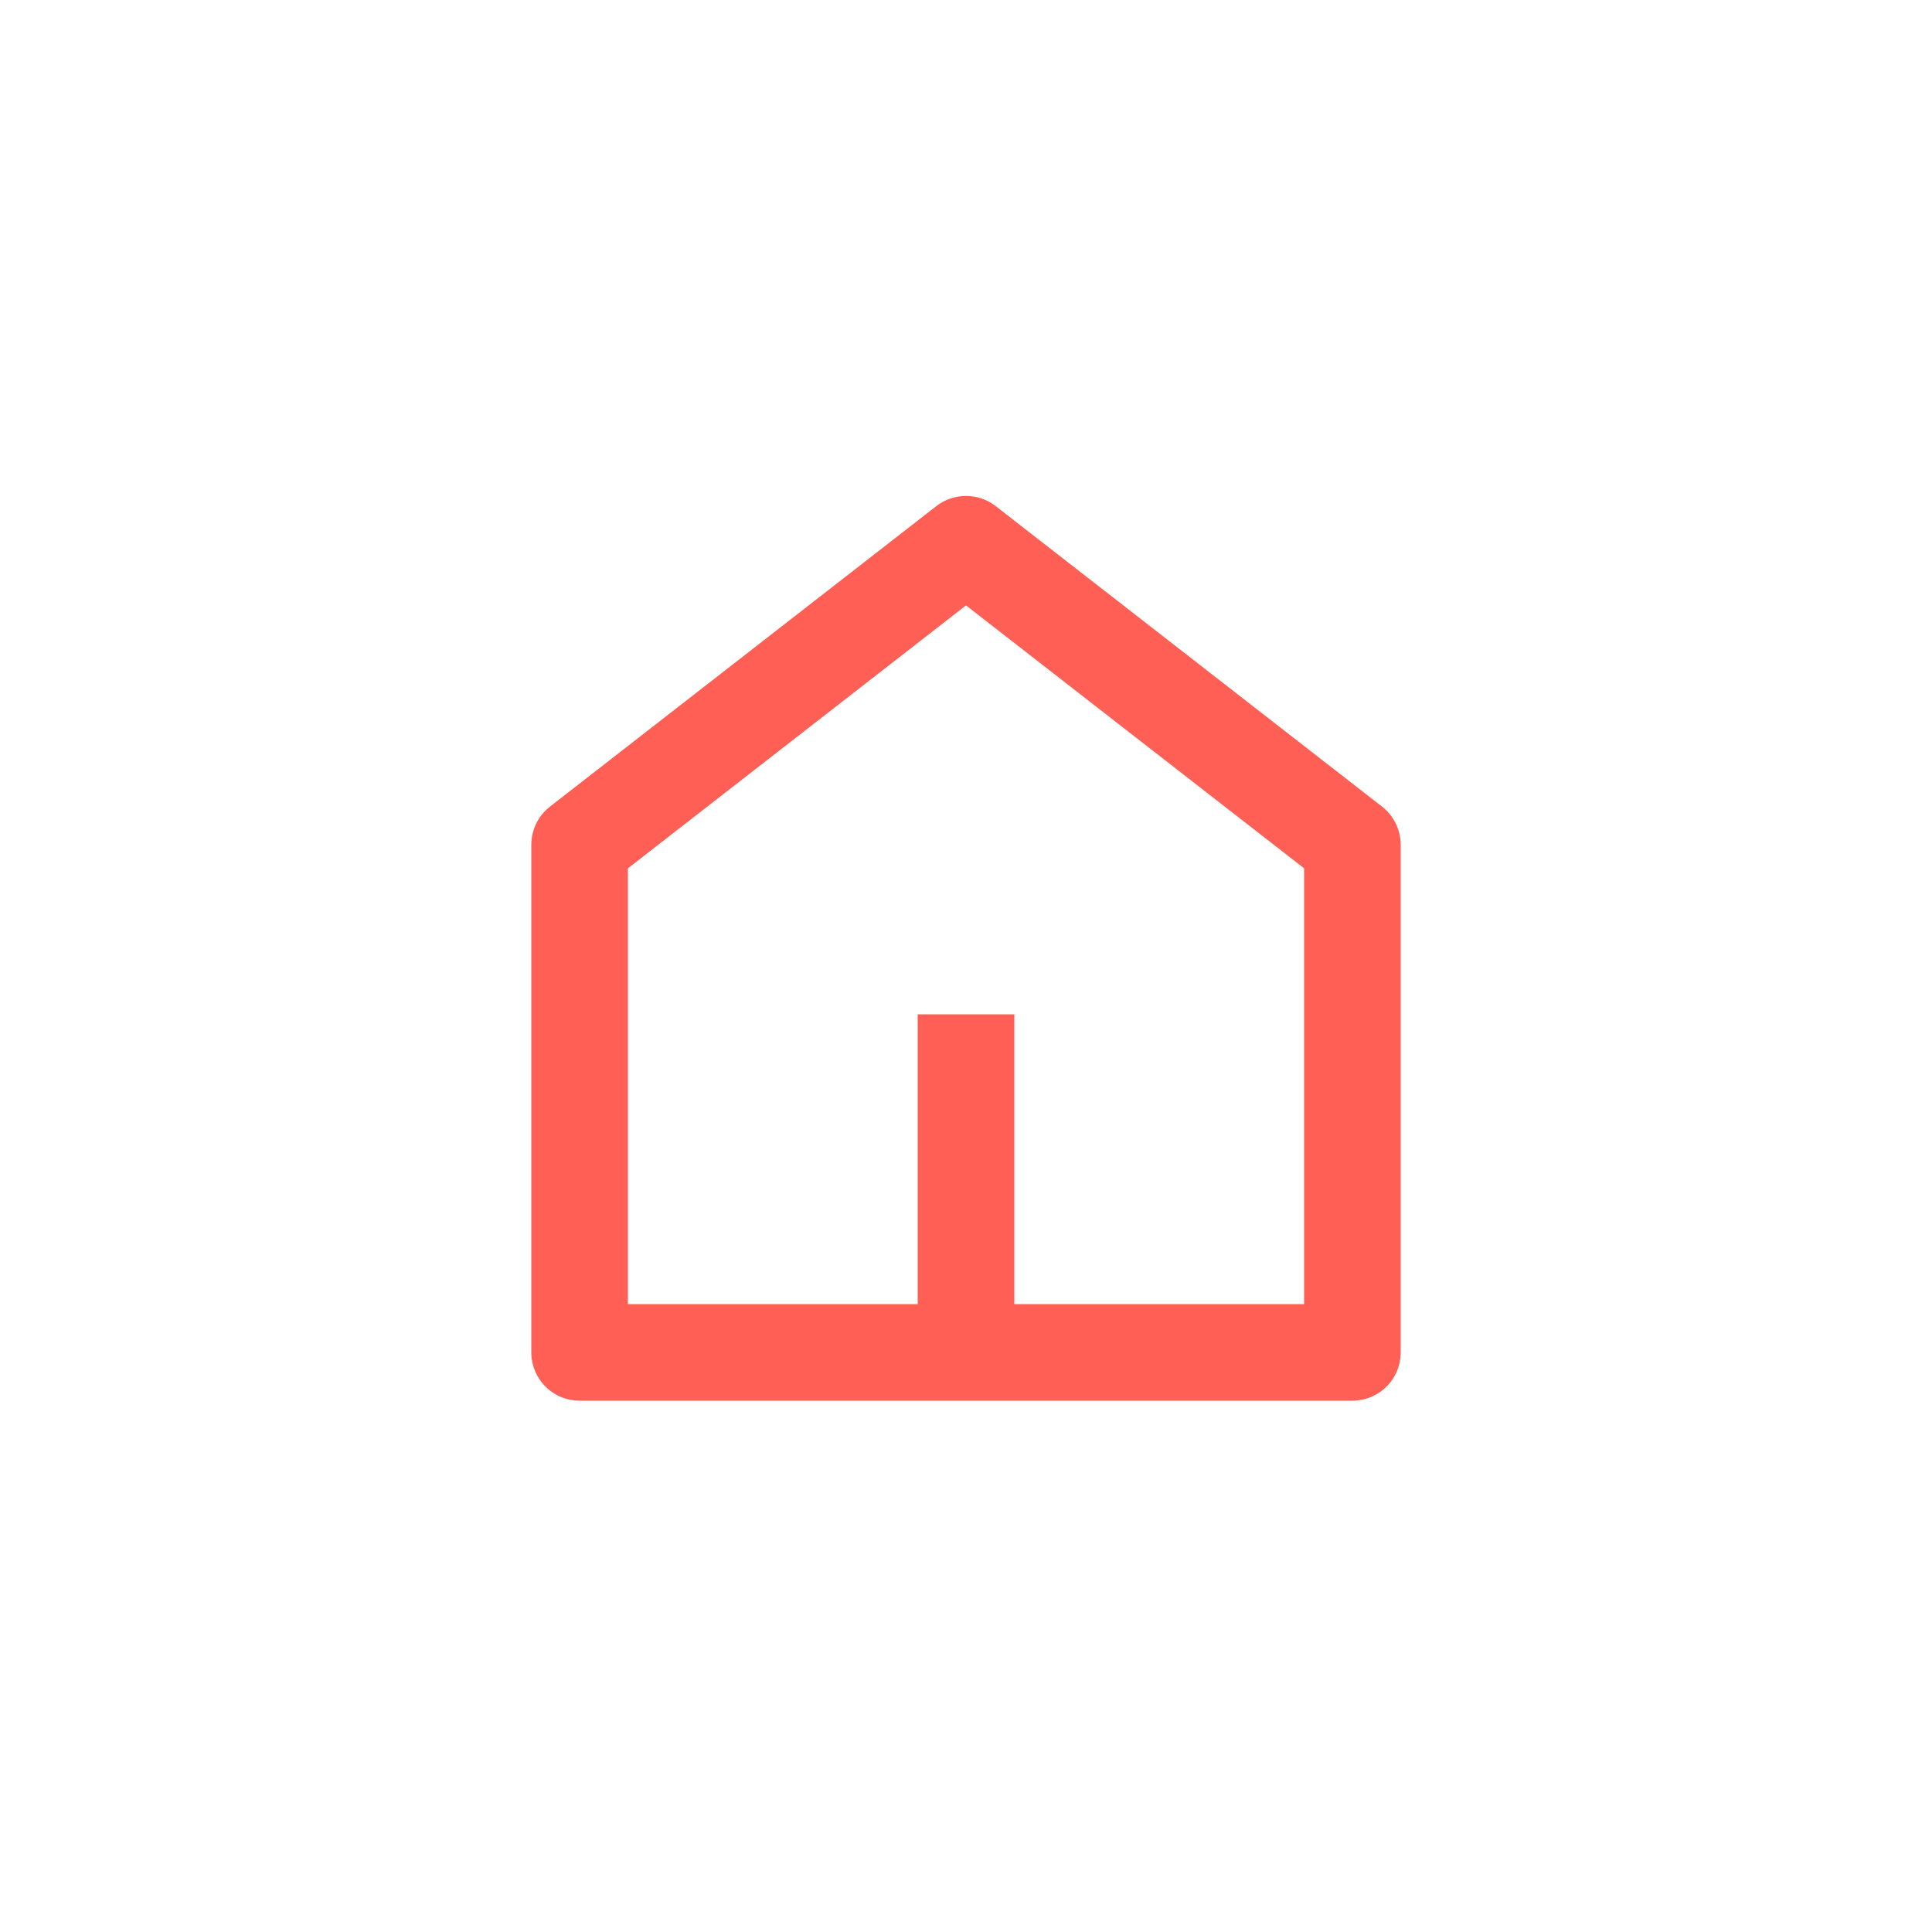 <svg width="40" height="40" viewBox="0 0 40 40" fill="none" xmlns="http://www.w3.org/2000/svg">
<g filter="url(#filter0_b_164_335)">
<circle cx="20" cy="20" r="20" fill="white" fill-opacity="0.2"/>
</g>
<g clip-path="url(#clip0_164_335)">
<path d="M21 27H27V17.978L20 12.534L13 17.978V27H19V21H21V27ZM29 28C29 28.265 28.895 28.52 28.707 28.707C28.52 28.895 28.265 29 28 29H12C11.735 29 11.48 28.895 11.293 28.707C11.105 28.52 11 28.265 11 28V17.49C11 17.338 11.035 17.188 11.101 17.051C11.168 16.914 11.266 16.794 11.386 16.7L19.386 10.478C19.561 10.342 19.778 10.268 20 10.268C20.222 10.268 20.439 10.342 20.614 10.478L28.614 16.7C28.734 16.794 28.832 16.914 28.898 17.051C28.965 17.188 29 17.338 29 17.49V28V28Z" fill="#FF5F54"/>
</g>
<defs>
<filter id="filter0_b_164_335" x="-30" y="-30" width="100" height="100" filterUnits="userSpaceOnUse" color-interpolation-filters="sRGB">
<feFlood flood-opacity="0" result="BackgroundImageFix"/>
<feGaussianBlur in="BackgroundImageFix" stdDeviation="15"/>
<feComposite in2="SourceAlpha" operator="in" result="effect1_backgroundBlur_164_335"/>
<feBlend mode="normal" in="SourceGraphic" in2="effect1_backgroundBlur_164_335" result="shape"/>
</filter>
<clipPath id="clip0_164_335">
<rect width="24" height="24" fill="white" transform="translate(8 8)"/>
</clipPath>
</defs>
</svg>
